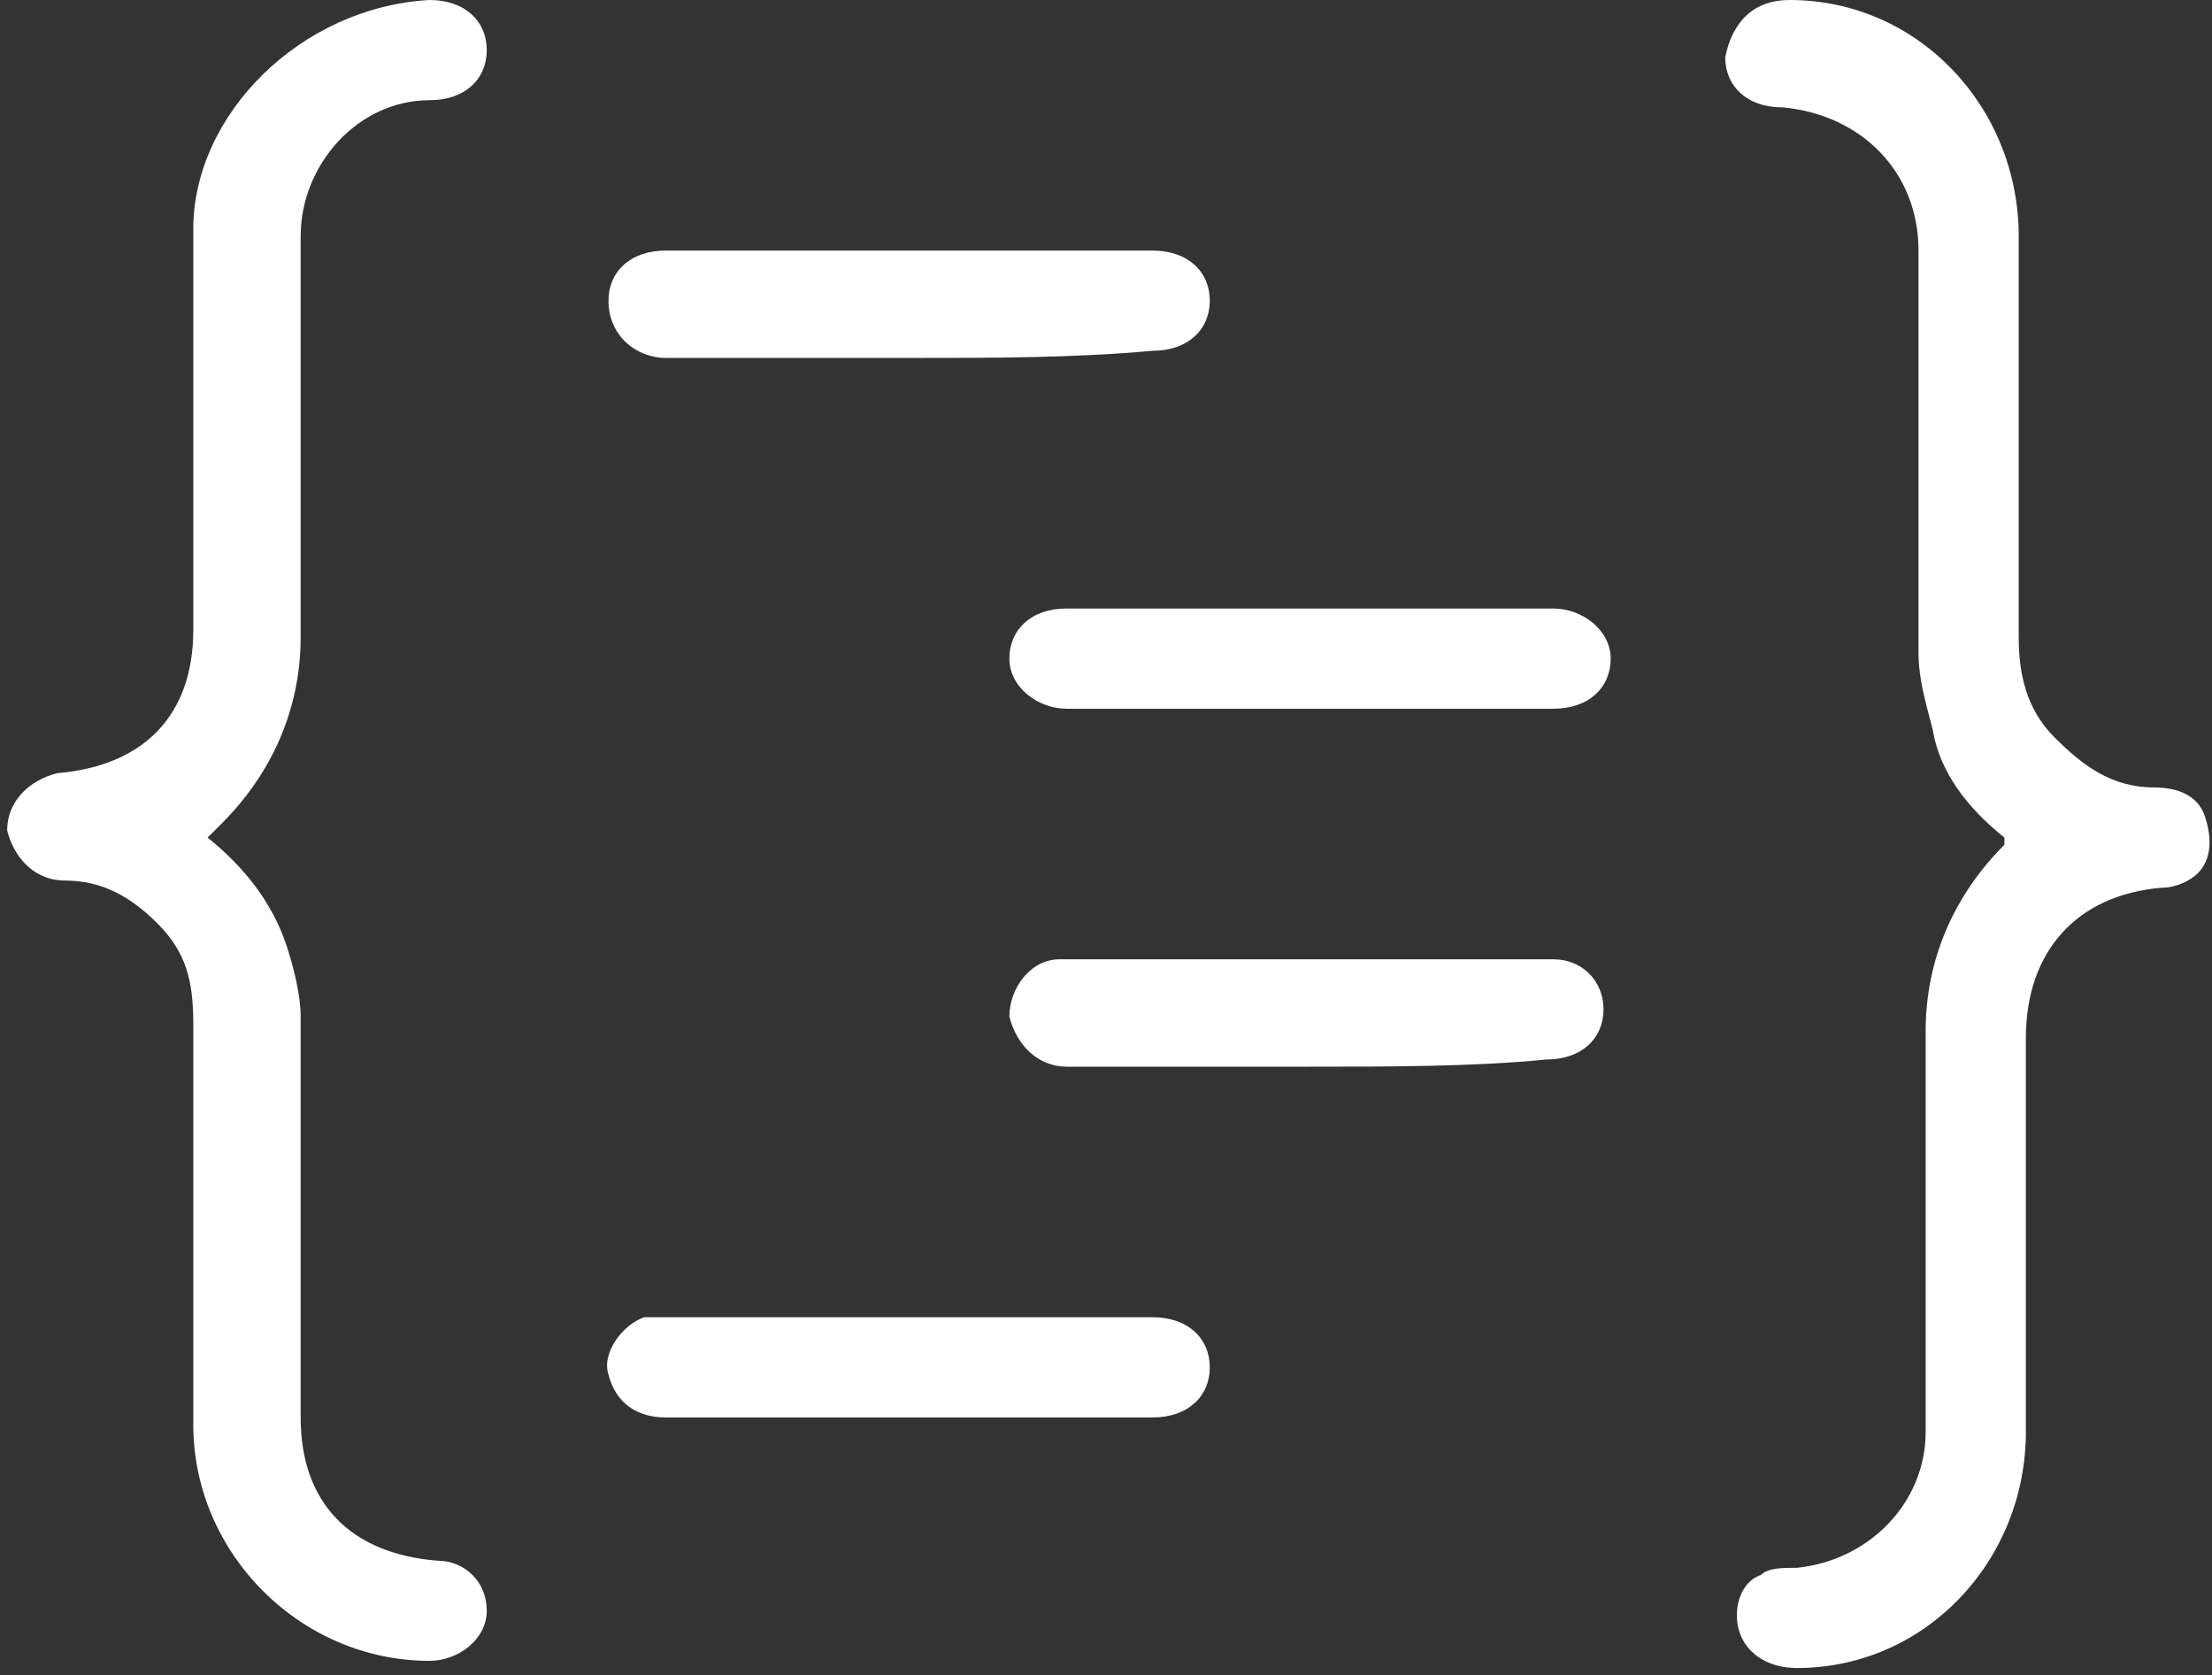 <?xml version="1.0" encoding="utf-8"?>
<!-- Generator: Adobe Illustrator 22.1.0, SVG Export Plug-In . SVG Version: 6.00 Build 0)  -->
<svg version="1.1" id="Livello_1" xmlns="http://www.w3.org/2000/svg" xmlns:xlink="http://www.w3.org/1999/xlink" x="0px" y="0px"
	 viewBox="0 0 30.9 23.4" style="enable-background:new 0 0 30.9 23.4;" xml:space="preserve">
<rect x="0" y="0" width="30.9" height="23.4" fill="#333333" stroke="none"/>
<style type="text/css">
	.st0{fill:#FFFFFF;}
</style>
<title>sync</title>
<g>
	<path class="st0" d="M2.9,11.7c0.5,0.4,0.9,0.9,1.1,1.5c0.1,0.3,0.2,0.7,0.2,1c0,1.9,0,3.8,0,5.6c0,1.2,0.7,1.9,1.9,2
		c0.4,0,0.7,0.3,0.7,0.7c0,0.4-0.4,0.7-0.8,0.7c-1.8,0-3.3-1.5-3.3-3.3c0-1.9,0-3.7,0-5.6c0-0.6-0.1-1-0.5-1.4
		c-0.4-0.4-0.8-0.6-1.3-0.6c-0.4,0-0.7-0.3-0.8-0.7c0-0.4,0.3-0.7,0.7-0.8c1.2-0.1,1.9-0.8,1.9-2c0-1.9,0-3.7,0-5.6
		C2.7,1.6,4.2,0.1,6,0c0.5,0,0.8,0.3,0.8,0.7c0,0.4-0.3,0.7-0.8,0.7c-1,0-1.8,0.9-1.8,1.9c0,1.9,0,3.7,0,5.6c0,1-0.4,1.9-1.1,2.6
		C3,11.6,3,11.6,2.9,11.7z"/>
	<path class="st0" d="M28,11.7c-0.5-0.4-0.9-0.9-1-1.5c-0.1-0.4-0.2-0.7-0.2-1.1c0-1.9,0-3.8,0-5.6c0-1.1-0.8-1.9-1.9-2
		c-0.5,0-0.8-0.3-0.8-0.7C24.2,0.3,24.5,0,25,0c1.8,0,3.2,1.5,3.2,3.3c0,1.9,0,3.7,0,5.6c0,0.5,0.1,1,0.5,1.4
		c0.4,0.4,0.8,0.7,1.4,0.7c0.3,0,0.6,0.1,0.7,0.4c0.1,0.3,0.1,0.6-0.1,0.8c-0.1,0.1-0.3,0.2-0.5,0.2c-1.2,0.1-1.9,0.9-1.9,2.1
		c0,1.8,0,3.7,0,5.5c0,1.8-1.4,3.3-3.2,3.3c-0.4,0-0.7-0.2-0.8-0.5c-0.1-0.3,0-0.7,0.3-0.8c0.1-0.1,0.3-0.1,0.5-0.1
		c1-0.1,1.8-0.9,1.8-1.9c0-1.9,0-3.7,0-5.6c0-1,0.4-1.9,1.1-2.6C28,11.8,28,11.7,28,11.7z"/>
	<path class="st0" d="M18.3,8.5c1.1,0,2.3,0,3.4,0c0.4,0,0.8,0.3,0.8,0.7c0,0.4-0.3,0.7-0.8,0.7c-2.3,0-4.6,0-6.8,0
		c-0.4,0-0.8-0.3-0.8-0.7c0-0.4,0.3-0.7,0.8-0.7C16,8.5,17.1,8.5,18.3,8.5z"/>
	<path class="st0" d="M12.7,18.4c1.1,0,2.3,0,3.4,0c0.5,0,0.8,0.3,0.8,0.7c0,0.4-0.3,0.7-0.8,0.7c-2.3,0-4.5,0-6.8,0
		c-0.4,0-0.7-0.2-0.8-0.6c-0.1-0.3,0.2-0.7,0.5-0.8c0.1,0,0.2,0,0.3,0C10.5,18.4,11.6,18.4,12.7,18.4C12.7,18.4,12.7,18.4,12.7,18.4
		z"/>
	<path class="st0" d="M12.7,5c-1.1,0-2.3,0-3.4,0C8.9,5,8.5,4.7,8.5,4.2c0-0.4,0.3-0.7,0.8-0.7c2.3,0,4.5,0,6.8,0
		c0.5,0,0.8,0.3,0.8,0.7c0,0.4-0.3,0.7-0.8,0.7C15,5,13.9,5,12.7,5z"/>
	<path class="st0" d="M18.3,14.9c-1.1,0-2.3,0-3.4,0c-0.4,0-0.7-0.3-0.8-0.7c0-0.4,0.3-0.8,0.7-0.8c2.3,0,4.6,0,6.9,0
		c0.4,0,0.7,0.3,0.7,0.7c0,0.4-0.3,0.7-0.8,0.7C20.6,14.9,19.4,14.9,18.3,14.9z"/>
</g>
</svg>

